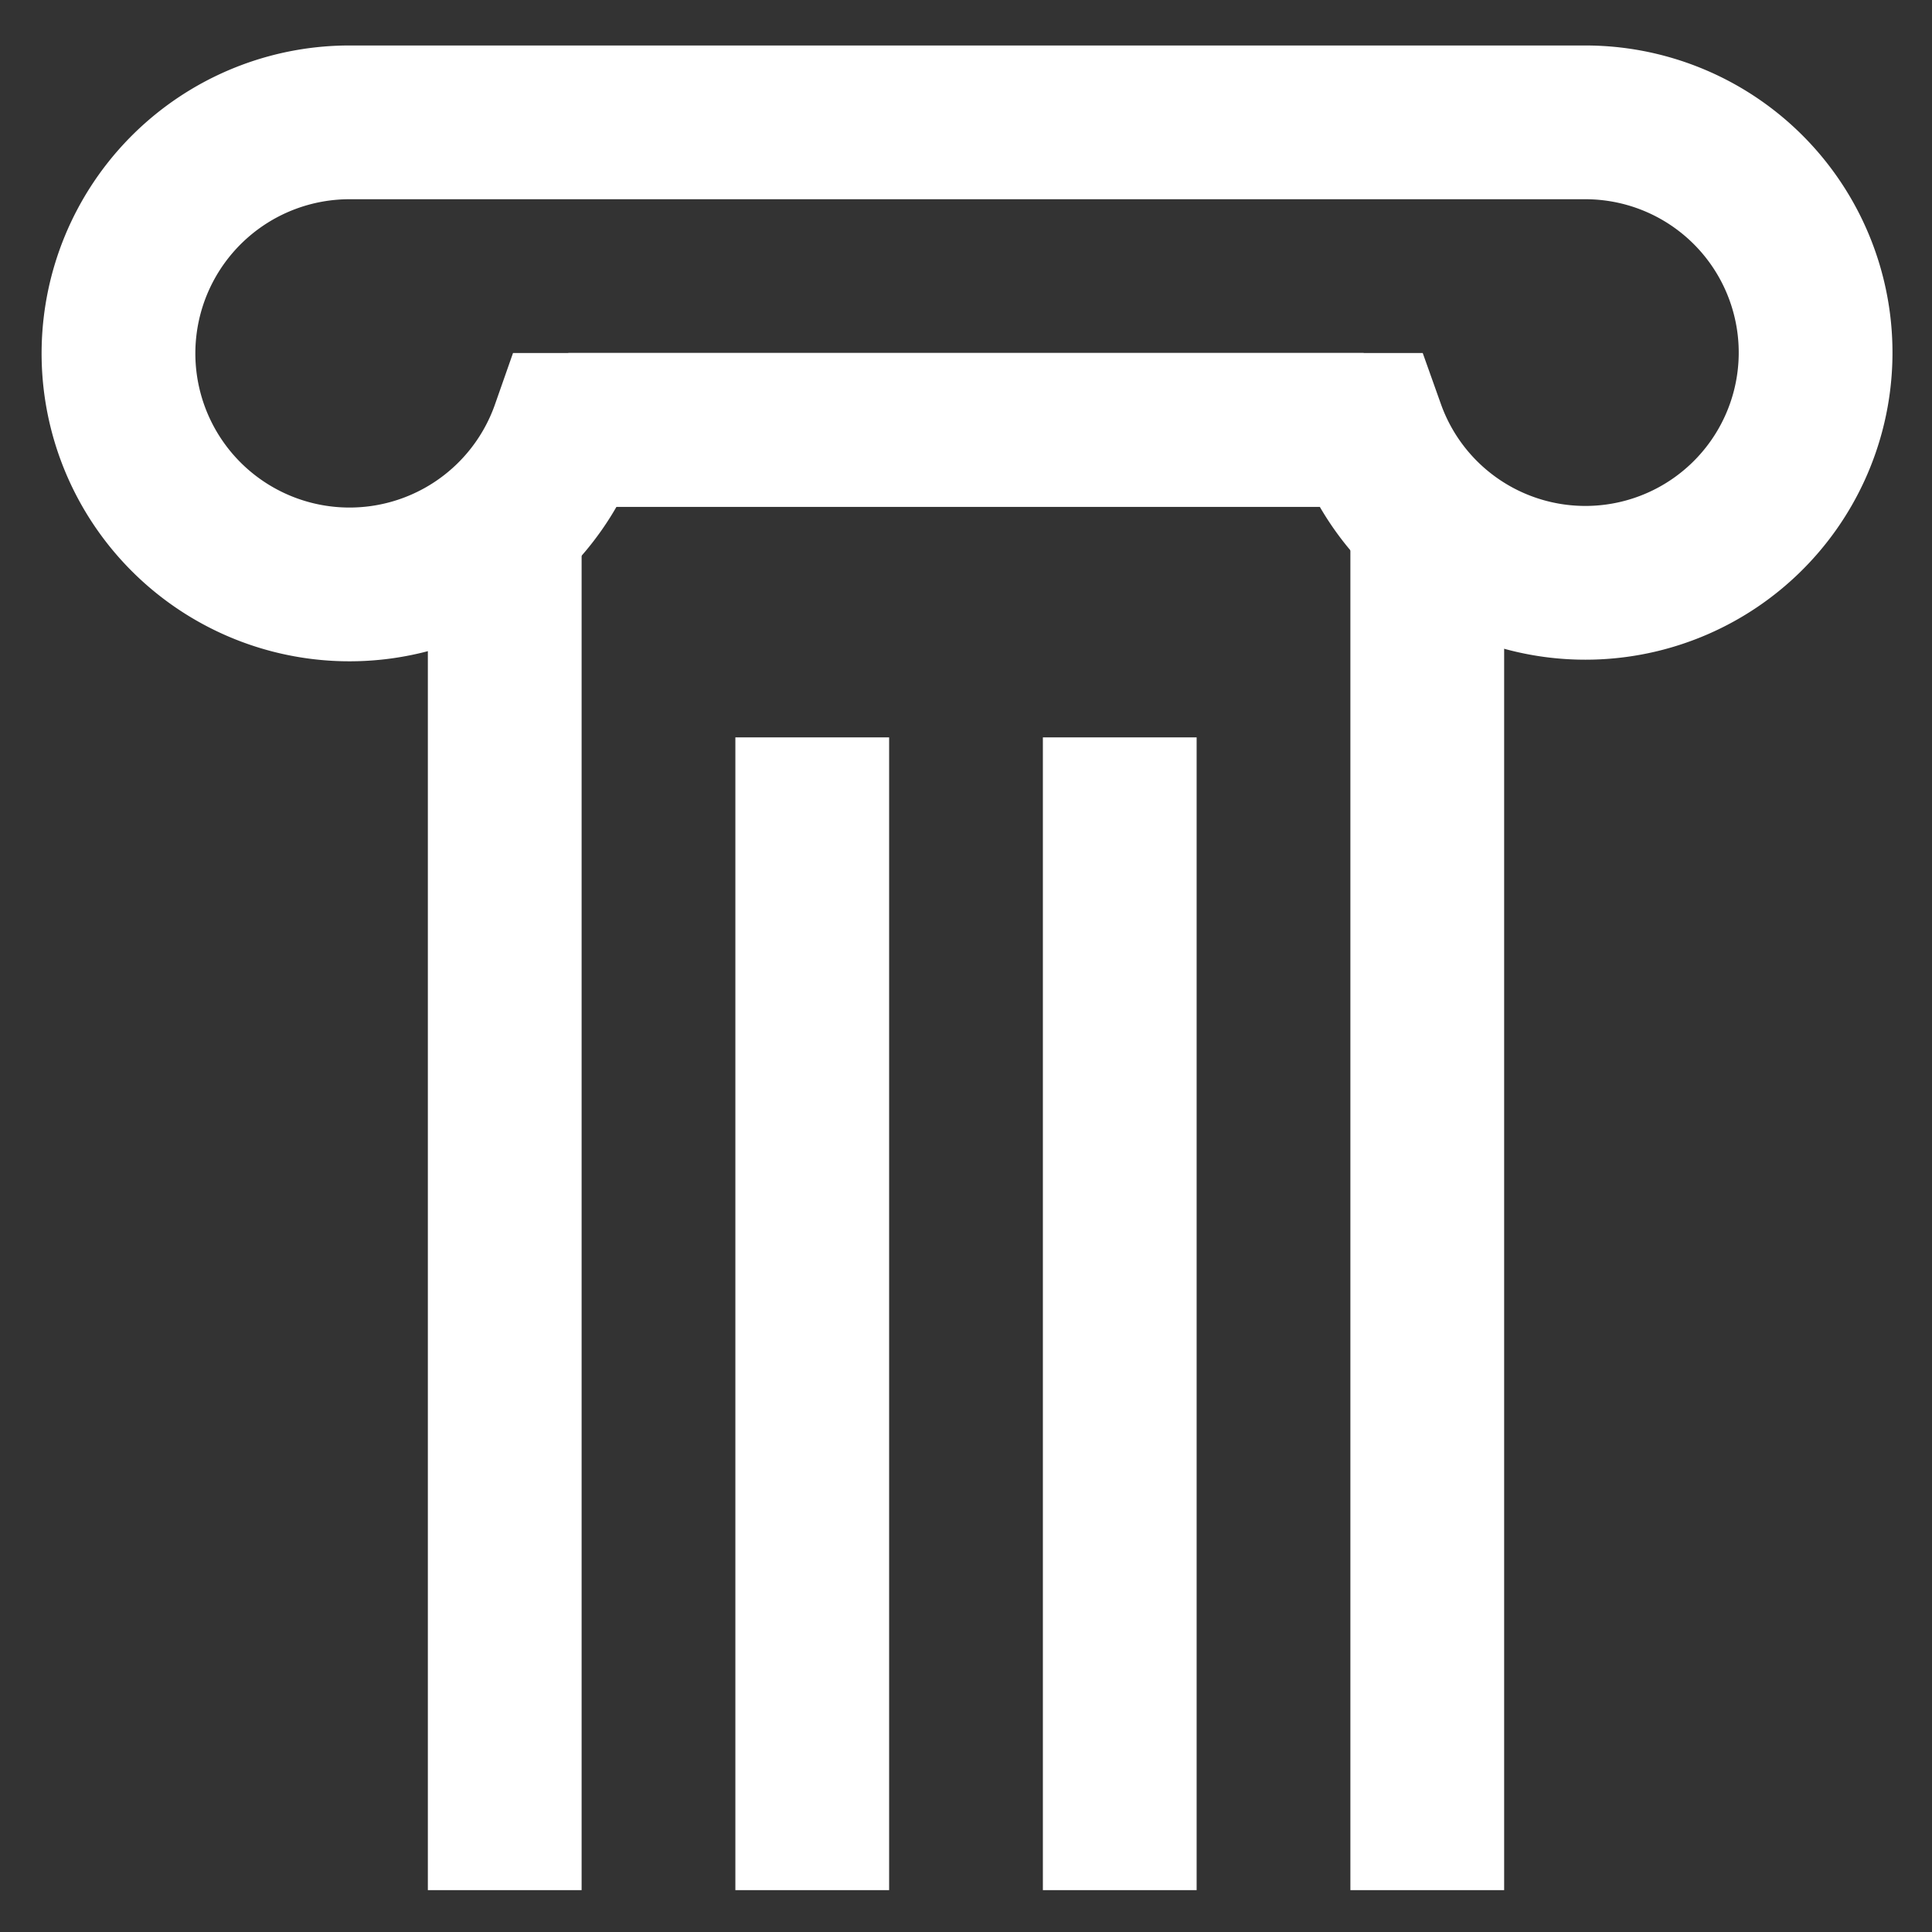 <?xml version="1.0" encoding="utf-8"?><!-- Uploaded to: SVG Repo, www.svgrepo.com, Generator: SVG Repo Mixer Tools -->
<svg width="800px" height="800px" viewBox="0 0 24 24" id="Layer_1" data-name="Layer 1"
     xmlns="http://www.w3.org/2000/svg">
    <rect x="0" y="0" width="24" height="24" fill="#333333" stroke="none"/>
    <defs>
        <style>.cls-1{fill:none;stroke:#FFF;stroke-miterlimit:10;stroke-width:1.91px;}</style>
    </defs>
    <path class="cls-1" d="M19.64,1.52H4.36A2.87,2.87,0,1,0,7.05,5.34H17a2.86,2.86,0,1,0,2.69-3.82Z"/>
    <line class="cls-1" x1="16.94" y1="5.34" x2="7.06" y2="5.34"/>
    <line class="cls-1" x1="17.73" y1="23.48" x2="17.73" y2="6.51"/>
    <line class="cls-1" x1="6.27" y1="23.48" x2="6.27" y2="6.51"/>
    <line class="cls-1" x1="10.09" y1="9.16" x2="10.09" y2="23.48"/>
    <line class="cls-1" x1="13.91" y1="9.16" x2="13.91" y2="23.48"/>
</svg>
